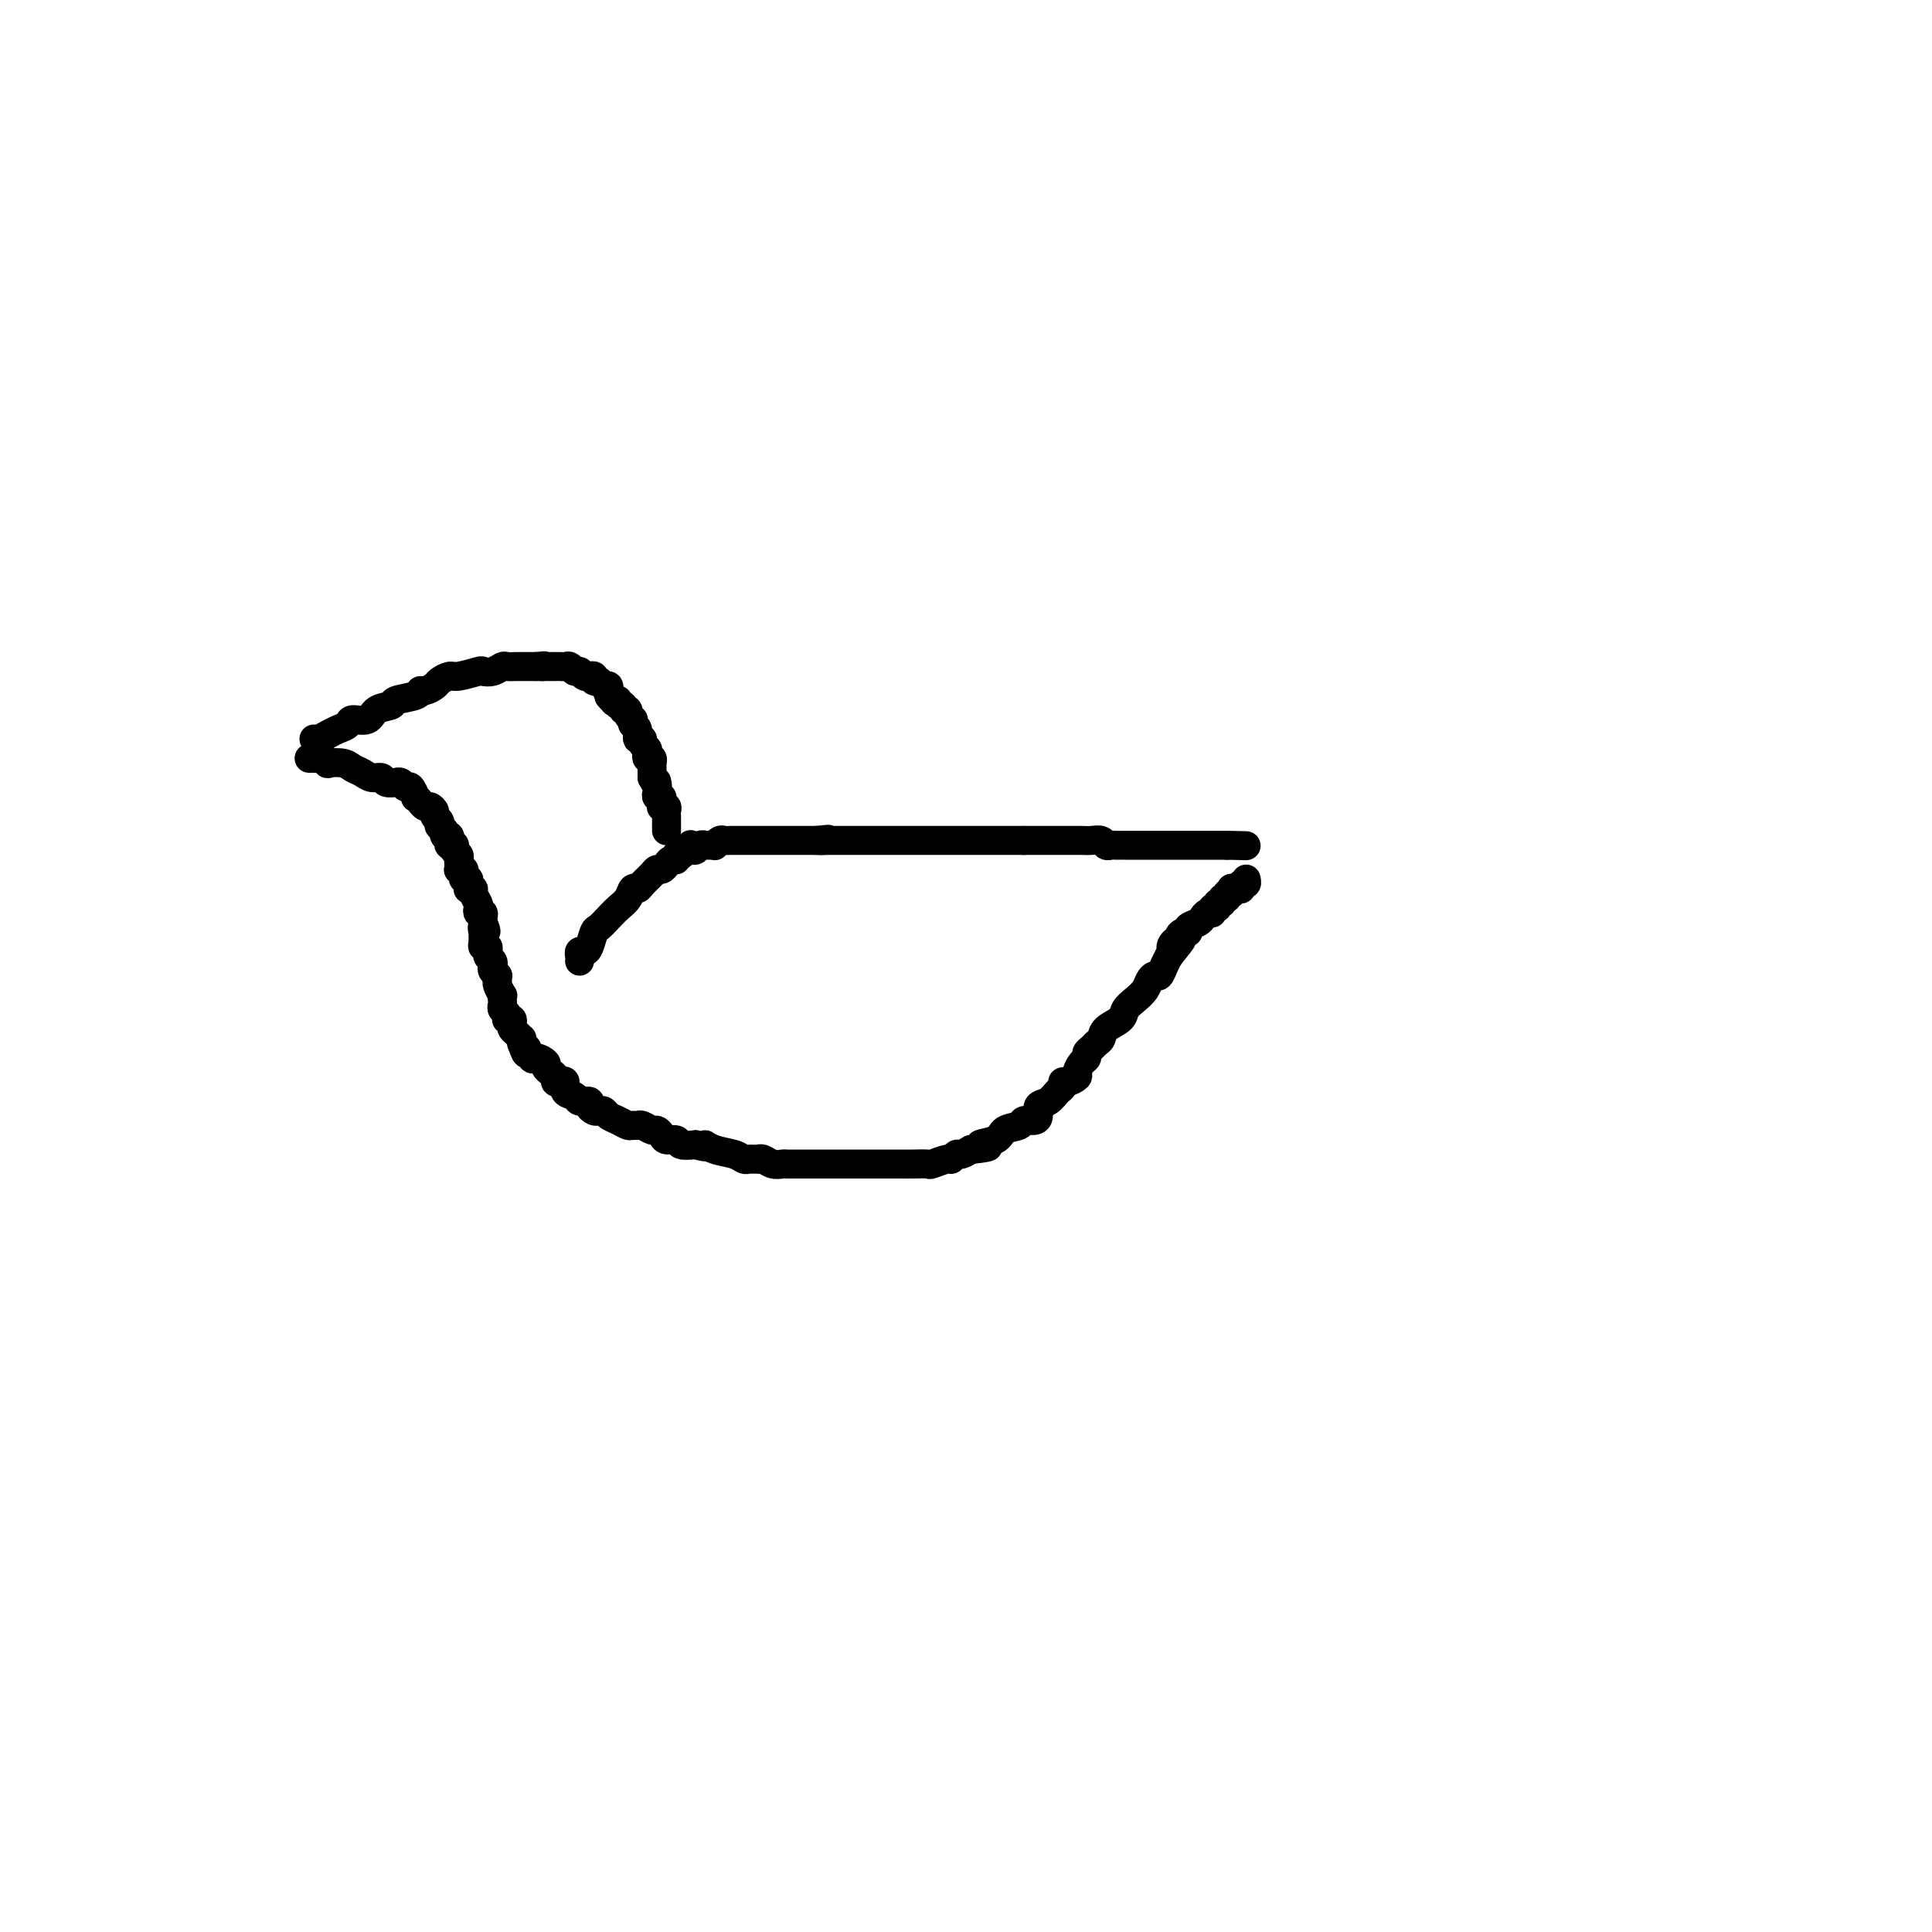 <svg viewBox='0 0 400 400' version='1.1' xmlns='http://www.w3.org/2000/svg' xmlns:xlink='http://www.w3.org/1999/xlink'><g fill='none' stroke='#000000' stroke-width='6' stroke-linecap='round' stroke-linejoin='round'><path d='M65,153c0.241,0.089 0.482,0.177 1,0c0.518,-0.177 1.312,-0.620 2,-1c0.688,-0.380 1.271,-0.697 2,-1c0.729,-0.303 1.604,-0.592 2,-1c0.396,-0.408 0.313,-0.935 1,-1c0.687,-0.065 2.146,0.334 3,0c0.854,-0.334 1.104,-1.400 2,-2c0.896,-0.600 2.438,-0.734 3,-1c0.562,-0.266 0.143,-0.663 1,-1c0.857,-0.337 2.988,-0.615 4,-1c1.012,-0.385 0.905,-0.878 1,-1c0.095,-0.122 0.393,0.126 1,0c0.607,-0.126 1.522,-0.626 2,-1c0.478,-0.374 0.519,-0.622 1,-1c0.481,-0.378 1.403,-0.885 2,-1c0.597,-0.115 0.871,0.162 2,0c1.129,-0.162 3.113,-0.761 4,-1c0.887,-0.239 0.675,-0.117 1,0c0.325,0.117 1.186,0.227 2,0c0.814,-0.227 1.579,-0.793 2,-1c0.421,-0.207 0.497,-0.055 1,0c0.503,0.055 1.434,0.015 2,0c0.566,-0.015 0.768,-0.004 1,0c0.232,0.004 0.495,0.001 1,0c0.505,-0.001 1.253,-0.001 2,0'/><path d='M111,138c2.947,-0.309 1.314,-0.083 1,0c-0.314,0.083 0.689,0.022 1,0c0.311,-0.022 -0.071,-0.006 0,0c0.071,0.006 0.596,0.000 1,0c0.404,-0.000 0.685,0.004 1,0c0.315,-0.004 0.662,-0.016 1,0c0.338,0.016 0.668,0.061 1,0c0.332,-0.061 0.667,-0.226 1,0c0.333,0.226 0.664,0.845 1,1c0.336,0.155 0.677,-0.154 1,0c0.323,0.154 0.626,0.772 1,1c0.374,0.228 0.817,0.065 1,0c0.183,-0.065 0.105,-0.033 0,0c-0.105,0.033 -0.235,0.065 0,0c0.235,-0.065 0.837,-0.229 1,0c0.163,0.229 -0.114,0.850 0,1c0.114,0.150 0.619,-0.171 1,0c0.381,0.171 0.637,0.833 1,1c0.363,0.167 0.832,-0.163 1,0c0.168,0.163 0.035,0.817 0,1c-0.035,0.183 0.029,-0.105 0,0c-0.029,0.105 -0.151,0.601 0,1c0.151,0.399 0.576,0.699 1,1'/><path d='M127,145c0.553,0.791 -0.063,0.268 0,0c0.063,-0.268 0.806,-0.283 1,0c0.194,0.283 -0.159,0.863 0,1c0.159,0.137 0.831,-0.170 1,0c0.169,0.170 -0.165,0.815 0,1c0.165,0.185 0.828,-0.091 1,0c0.172,0.091 -0.146,0.548 0,1c0.146,0.452 0.756,0.899 1,1c0.244,0.101 0.122,-0.146 0,0c-0.122,0.146 -0.244,0.683 0,1c0.244,0.317 0.854,0.414 1,1c0.146,0.586 -0.171,1.662 0,2c0.171,0.338 0.829,-0.063 1,0c0.171,0.063 -0.147,0.590 0,1c0.147,0.410 0.757,0.702 1,1c0.243,0.298 0.118,0.601 0,1c-0.118,0.399 -0.228,0.895 0,1c0.228,0.105 0.793,-0.179 1,0c0.207,0.179 0.055,0.821 0,1c-0.055,0.179 -0.015,-0.107 0,0c0.015,0.107 0.004,0.606 0,1c-0.004,0.394 -0.001,0.684 0,1c0.001,0.316 0.001,0.658 0,1'/><path d='M135,161c1.464,2.715 1.123,1.502 1,1c-0.123,-0.502 -0.029,-0.293 0,0c0.029,0.293 -0.006,0.670 0,1c0.006,0.330 0.055,0.614 0,1c-0.055,0.386 -0.212,0.874 0,1c0.212,0.126 0.793,-0.111 1,0c0.207,0.111 0.041,0.569 0,1c-0.041,0.431 0.041,0.837 0,1c-0.041,0.163 -0.207,0.085 0,0c0.207,-0.085 0.788,-0.176 1,0c0.212,0.176 0.057,0.621 0,1c-0.057,0.379 -0.015,0.694 0,1c0.015,0.306 0.004,0.604 0,1c-0.004,0.396 -0.001,0.890 0,1c0.001,0.110 0.000,-0.163 0,0c-0.000,0.163 -0.000,0.761 0,1c0.000,0.239 0.000,0.120 0,0'/><path d='M64,157c0.330,-0.008 0.660,-0.016 1,0c0.340,0.016 0.689,0.056 1,0c0.311,-0.056 0.583,-0.208 1,0c0.417,0.208 0.979,0.776 1,1c0.021,0.224 -0.500,0.102 0,0c0.500,-0.102 2.022,-0.186 3,0c0.978,0.186 1.413,0.642 2,1c0.587,0.358 1.328,0.618 2,1c0.672,0.382 1.275,0.887 2,1c0.725,0.113 1.570,-0.167 2,0c0.430,0.167 0.444,0.781 1,1c0.556,0.219 1.654,0.042 2,0c0.346,-0.042 -0.061,0.049 0,0c0.061,-0.049 0.590,-0.238 1,0c0.410,0.238 0.701,0.904 1,1c0.299,0.096 0.605,-0.377 1,0c0.395,0.377 0.879,1.603 1,2c0.121,0.397 -0.121,-0.034 0,0c0.121,0.034 0.606,0.534 1,1c0.394,0.466 0.698,0.898 1,1c0.302,0.102 0.603,-0.126 1,0c0.397,0.126 0.890,0.608 1,1c0.110,0.392 -0.164,0.696 0,1c0.164,0.304 0.766,0.607 1,1c0.234,0.393 0.102,0.875 0,1c-0.102,0.125 -0.172,-0.107 0,0c0.172,0.107 0.586,0.554 1,1'/><path d='M92,172c1.023,1.631 0.082,1.208 0,1c-0.082,-0.208 0.696,-0.200 1,0c0.304,0.200 0.133,0.592 0,1c-0.133,0.408 -0.228,0.830 0,1c0.228,0.170 0.779,0.087 1,0c0.221,-0.087 0.112,-0.178 0,0c-0.112,0.178 -0.226,0.626 0,1c0.226,0.374 0.792,0.675 1,1c0.208,0.325 0.060,0.675 0,1c-0.060,0.325 -0.030,0.626 0,1c0.030,0.374 0.060,0.822 0,1c-0.060,0.178 -0.208,0.085 0,0c0.208,-0.085 0.774,-0.164 1,0c0.226,0.164 0.113,0.569 0,1c-0.113,0.431 -0.228,0.886 0,1c0.228,0.114 0.797,-0.114 1,0c0.203,0.114 0.039,0.568 0,1c-0.039,0.432 0.046,0.840 0,1c-0.046,0.160 -0.222,0.070 0,0c0.222,-0.070 0.843,-0.120 1,0c0.157,0.120 -0.150,0.410 0,1c0.150,0.590 0.758,1.482 1,2c0.242,0.518 0.117,0.664 0,1c-0.117,0.336 -0.227,0.863 0,1c0.227,0.137 0.792,-0.117 1,0c0.208,0.117 0.059,0.605 0,1c-0.059,0.395 -0.030,0.698 0,1'/><path d='M100,191c1.237,3.098 0.331,1.342 0,1c-0.331,-0.342 -0.085,0.730 0,1c0.085,0.270 0.009,-0.264 0,0c-0.009,0.264 0.051,1.324 0,2c-0.051,0.676 -0.211,0.969 0,1c0.211,0.031 0.792,-0.199 1,0c0.208,0.199 0.042,0.827 0,1c-0.042,0.173 0.040,-0.109 0,0c-0.040,0.109 -0.203,0.607 0,1c0.203,0.393 0.772,0.679 1,1c0.228,0.321 0.114,0.678 0,1c-0.114,0.322 -0.228,0.610 0,1c0.228,0.390 0.797,0.883 1,1c0.203,0.117 0.040,-0.141 0,0c-0.040,0.141 0.042,0.682 0,1c-0.042,0.318 -0.207,0.414 0,1c0.207,0.586 0.787,1.663 1,2c0.213,0.337 0.061,-0.065 0,0c-0.061,0.065 -0.030,0.595 0,1c0.030,0.405 0.060,0.683 0,1c-0.060,0.317 -0.208,0.673 0,1c0.208,0.327 0.774,0.627 1,1c0.226,0.373 0.112,0.821 0,1c-0.112,0.179 -0.223,0.089 0,0c0.223,-0.089 0.782,-0.178 1,0c0.218,0.178 0.097,0.621 0,1c-0.097,0.379 -0.170,0.693 0,1c0.170,0.307 0.582,0.608 1,1c0.418,0.392 0.843,0.875 1,1c0.157,0.125 0.045,-0.107 0,0c-0.045,0.107 -0.022,0.554 0,1'/><path d='M108,216c1.411,3.969 0.938,1.392 1,1c0.062,-0.392 0.660,1.401 1,2c0.340,0.599 0.421,0.006 1,0c0.579,-0.006 1.657,0.576 2,1c0.343,0.424 -0.049,0.688 0,1c0.049,0.312 0.539,0.670 1,1c0.461,0.330 0.892,0.631 1,1c0.108,0.369 -0.108,0.805 0,1c0.108,0.195 0.538,0.147 1,0c0.462,-0.147 0.955,-0.394 1,0c0.045,0.394 -0.357,1.429 0,2c0.357,0.571 1.472,0.679 2,1c0.528,0.321 0.470,0.857 1,1c0.530,0.143 1.648,-0.106 2,0c0.352,0.106 -0.061,0.567 0,1c0.061,0.433 0.596,0.837 1,1c0.404,0.163 0.675,0.086 1,0c0.325,-0.086 0.703,-0.181 1,0c0.297,0.181 0.514,0.637 1,1c0.486,0.363 1.243,0.632 2,1c0.757,0.368 1.516,0.835 2,1c0.484,0.165 0.693,0.030 1,0c0.307,-0.030 0.713,0.047 1,0c0.287,-0.047 0.457,-0.219 1,0c0.543,0.219 1.459,0.828 2,1c0.541,0.172 0.707,-0.094 1,0c0.293,0.094 0.714,0.547 1,1c0.286,0.453 0.438,0.905 1,1c0.562,0.095 1.536,-0.167 2,0c0.464,0.167 0.418,0.762 1,1c0.582,0.238 1.791,0.119 3,0'/><path d='M144,237c3.638,1.034 2.232,0.119 2,0c-0.232,-0.119 0.711,0.556 2,1c1.289,0.444 2.924,0.655 4,1c1.076,0.345 1.594,0.825 2,1c0.406,0.175 0.699,0.046 1,0c0.301,-0.046 0.608,-0.009 1,0c0.392,0.009 0.868,-0.012 1,0c0.132,0.012 -0.082,0.056 0,0c0.082,-0.056 0.459,-0.211 1,0c0.541,0.211 1.244,0.789 2,1c0.756,0.211 1.564,0.057 2,0c0.436,-0.057 0.502,-0.015 1,0c0.498,0.015 1.430,0.004 2,0c0.570,-0.004 0.779,-0.001 1,0c0.221,0.001 0.453,0.000 1,0c0.547,-0.000 1.409,-0.000 2,0c0.591,0.000 0.910,0.000 2,0c1.090,-0.000 2.949,0.000 4,0c1.051,-0.000 1.293,-0.000 2,0c0.707,0.000 1.879,0.000 3,0c1.121,-0.000 2.192,-0.000 3,0c0.808,0.000 1.352,0.001 2,0c0.648,-0.001 1.400,-0.004 2,0c0.600,0.004 1.050,0.016 2,0c0.950,-0.016 2.401,-0.061 3,0c0.599,0.061 0.345,0.227 1,0c0.655,-0.227 2.220,-0.848 3,-1c0.780,-0.152 0.776,0.165 1,0c0.224,-0.165 0.676,-0.814 1,-1c0.324,-0.186 0.521,0.090 1,0c0.479,-0.090 1.239,-0.545 2,-1'/><path d='M201,238c6.324,-0.659 2.635,-0.807 2,-1c-0.635,-0.193 1.784,-0.429 3,-1c1.216,-0.571 1.230,-1.475 2,-2c0.770,-0.525 2.296,-0.669 3,-1c0.704,-0.331 0.587,-0.847 1,-1c0.413,-0.153 1.357,0.057 2,0c0.643,-0.057 0.985,-0.382 1,-1c0.015,-0.618 -0.298,-1.529 0,-2c0.298,-0.471 1.206,-0.504 2,-1c0.794,-0.496 1.474,-1.457 2,-2c0.526,-0.543 0.897,-0.669 1,-1c0.103,-0.331 -0.061,-0.866 0,-1c0.061,-0.134 0.346,0.133 1,0c0.654,-0.133 1.677,-0.666 2,-1c0.323,-0.334 -0.054,-0.471 0,-1c0.054,-0.529 0.539,-1.451 1,-2c0.461,-0.549 0.898,-0.724 1,-1c0.102,-0.276 -0.129,-0.654 0,-1c0.129,-0.346 0.620,-0.659 1,-1c0.380,-0.341 0.650,-0.710 1,-1c0.350,-0.290 0.779,-0.500 1,-1c0.221,-0.500 0.234,-1.288 1,-2c0.766,-0.712 2.285,-1.346 3,-2c0.715,-0.654 0.625,-1.328 1,-2c0.375,-0.672 1.214,-1.341 2,-2c0.786,-0.659 1.520,-1.307 2,-2c0.480,-0.693 0.706,-1.432 1,-2c0.294,-0.568 0.656,-0.967 1,-1c0.344,-0.033 0.670,0.299 1,0c0.330,-0.299 0.666,-1.228 1,-2c0.334,-0.772 0.667,-1.386 1,-2'/><path d='M242,198c4.575,-5.649 2.013,-2.771 1,-2c-1.013,0.771 -0.477,-0.563 0,-1c0.477,-0.437 0.897,0.024 1,0c0.103,-0.024 -0.109,-0.531 0,-1c0.109,-0.469 0.540,-0.899 1,-1c0.460,-0.101 0.949,0.127 1,0c0.051,-0.127 -0.336,-0.607 0,-1c0.336,-0.393 1.395,-0.698 2,-1c0.605,-0.302 0.755,-0.602 1,-1c0.245,-0.398 0.587,-0.895 1,-1c0.413,-0.105 0.899,0.183 1,0c0.101,-0.183 -0.184,-0.838 0,-1c0.184,-0.162 0.838,0.168 1,0c0.162,-0.168 -0.168,-0.834 0,-1c0.168,-0.166 0.833,0.167 1,0c0.167,-0.167 -0.165,-0.833 0,-1c0.165,-0.167 0.828,0.166 1,0c0.172,-0.166 -0.147,-0.829 0,-1c0.147,-0.171 0.762,0.151 1,0c0.238,-0.151 0.101,-0.777 0,-1c-0.101,-0.223 -0.167,-0.045 0,0c0.167,0.045 0.567,-0.044 1,0c0.433,0.044 0.901,0.222 1,0c0.099,-0.222 -0.169,-0.843 0,-1c0.169,-0.157 0.776,0.150 1,0c0.224,-0.150 0.064,-0.757 0,-1c-0.064,-0.243 -0.032,-0.121 0,0'/><path d='M120,199c0.024,-0.307 0.048,-0.615 0,-1c-0.048,-0.385 -0.168,-0.848 0,-1c0.168,-0.152 0.626,0.006 1,0c0.374,-0.006 0.666,-0.176 1,-1c0.334,-0.824 0.709,-2.303 1,-3c0.291,-0.697 0.498,-0.611 1,-1c0.502,-0.389 1.301,-1.252 2,-2c0.699,-0.748 1.300,-1.379 2,-2c0.700,-0.621 1.501,-1.231 2,-2c0.499,-0.769 0.697,-1.699 1,-2c0.303,-0.301 0.711,0.025 1,0c0.289,-0.025 0.459,-0.402 1,-1c0.541,-0.598 1.454,-1.418 2,-2c0.546,-0.582 0.725,-0.925 1,-1c0.275,-0.075 0.647,0.120 1,0c0.353,-0.120 0.686,-0.554 1,-1c0.314,-0.446 0.610,-0.903 1,-1c0.390,-0.097 0.874,0.166 1,0c0.126,-0.166 -0.107,-0.762 0,-1c0.107,-0.238 0.553,-0.119 1,0'/><path d='M141,177c3.428,-3.626 1.497,-1.689 1,-1c-0.497,0.689 0.441,0.132 1,0c0.559,-0.132 0.741,0.161 1,0c0.259,-0.161 0.595,-0.775 1,-1c0.405,-0.225 0.878,-0.059 1,0c0.122,0.059 -0.108,0.012 0,0c0.108,-0.012 0.554,0.011 1,0c0.446,-0.011 0.893,-0.055 1,0c0.107,0.055 -0.126,0.211 0,0c0.126,-0.211 0.611,-0.789 1,-1c0.389,-0.211 0.682,-0.057 1,0c0.318,0.057 0.663,0.015 1,0c0.337,-0.015 0.667,-0.004 1,0c0.333,0.004 0.668,0.001 1,0c0.332,-0.001 0.662,-0.000 1,0c0.338,0.000 0.685,0.000 1,0c0.315,-0.000 0.599,-0.000 1,0c0.401,0.000 0.921,0.000 1,0c0.079,-0.000 -0.282,-0.000 0,0c0.282,0.000 1.207,0.000 2,0c0.793,-0.000 1.455,-0.000 2,0c0.545,0.000 0.972,0.000 1,0c0.028,-0.000 -0.343,-0.000 0,0c0.343,0.000 1.401,0.000 2,0c0.599,-0.000 0.738,-0.000 1,0c0.262,0.000 0.648,0.000 1,0c0.352,-0.000 0.672,-0.000 1,0c0.328,0.000 0.665,0.000 1,0c0.335,-0.000 0.667,-0.000 1,0'/><path d='M169,174c4.486,-0.464 1.701,-0.124 1,0c-0.701,0.124 0.682,0.033 1,0c0.318,-0.033 -0.430,-0.009 0,0c0.430,0.009 2.037,0.002 3,0c0.963,-0.002 1.283,-0.001 2,0c0.717,0.001 1.833,0.000 3,0c1.167,-0.000 2.387,-0.000 4,0c1.613,0.000 3.618,0.000 5,0c1.382,-0.000 2.139,-0.000 3,0c0.861,0.000 1.826,0.000 3,0c1.174,-0.000 2.556,-0.000 3,0c0.444,0.000 -0.052,0.000 0,0c0.052,-0.000 0.650,-0.000 1,0c0.350,0.000 0.452,0.000 1,0c0.548,-0.000 1.541,-0.000 2,0c0.459,0.000 0.386,0.000 1,0c0.614,-0.000 1.917,-0.000 3,0c1.083,0.000 1.945,0.000 3,0c1.055,-0.000 2.301,-0.000 3,0c0.699,0.000 0.849,0.000 1,0'/><path d='M212,174c7.175,-0.000 3.613,-0.000 3,0c-0.613,0.000 1.722,0.000 3,0c1.278,-0.000 1.498,-0.001 2,0c0.502,0.001 1.286,0.004 2,0c0.714,-0.004 1.357,-0.015 2,0c0.643,0.015 1.286,0.057 2,0c0.714,-0.057 1.500,-0.211 2,0c0.500,0.211 0.712,0.789 1,1c0.288,0.211 0.650,0.057 1,0c0.350,-0.057 0.688,-0.015 1,0c0.312,0.015 0.598,0.004 1,0c0.402,-0.004 0.919,-0.001 1,0c0.081,0.001 -0.274,0.000 0,0c0.274,-0.000 1.175,-0.000 2,0c0.825,0.000 1.572,0.000 2,0c0.428,-0.000 0.537,-0.000 1,0c0.463,0.000 1.279,0.000 2,0c0.721,-0.000 1.349,-0.000 2,0c0.651,0.000 1.327,0.000 2,0c0.673,-0.000 1.342,-0.000 2,0c0.658,0.000 1.304,0.000 2,0c0.696,-0.000 1.443,-0.000 2,0c0.557,0.000 0.923,0.000 1,0c0.077,-0.000 -0.134,-0.000 0,0c0.134,0.000 0.613,0.000 1,0c0.387,-0.000 0.682,-0.000 1,0c0.318,0.000 0.659,0.000 1,0'/><path d='M254,175c7.000,0.167 3.500,0.083 0,0'/></g>
</svg>